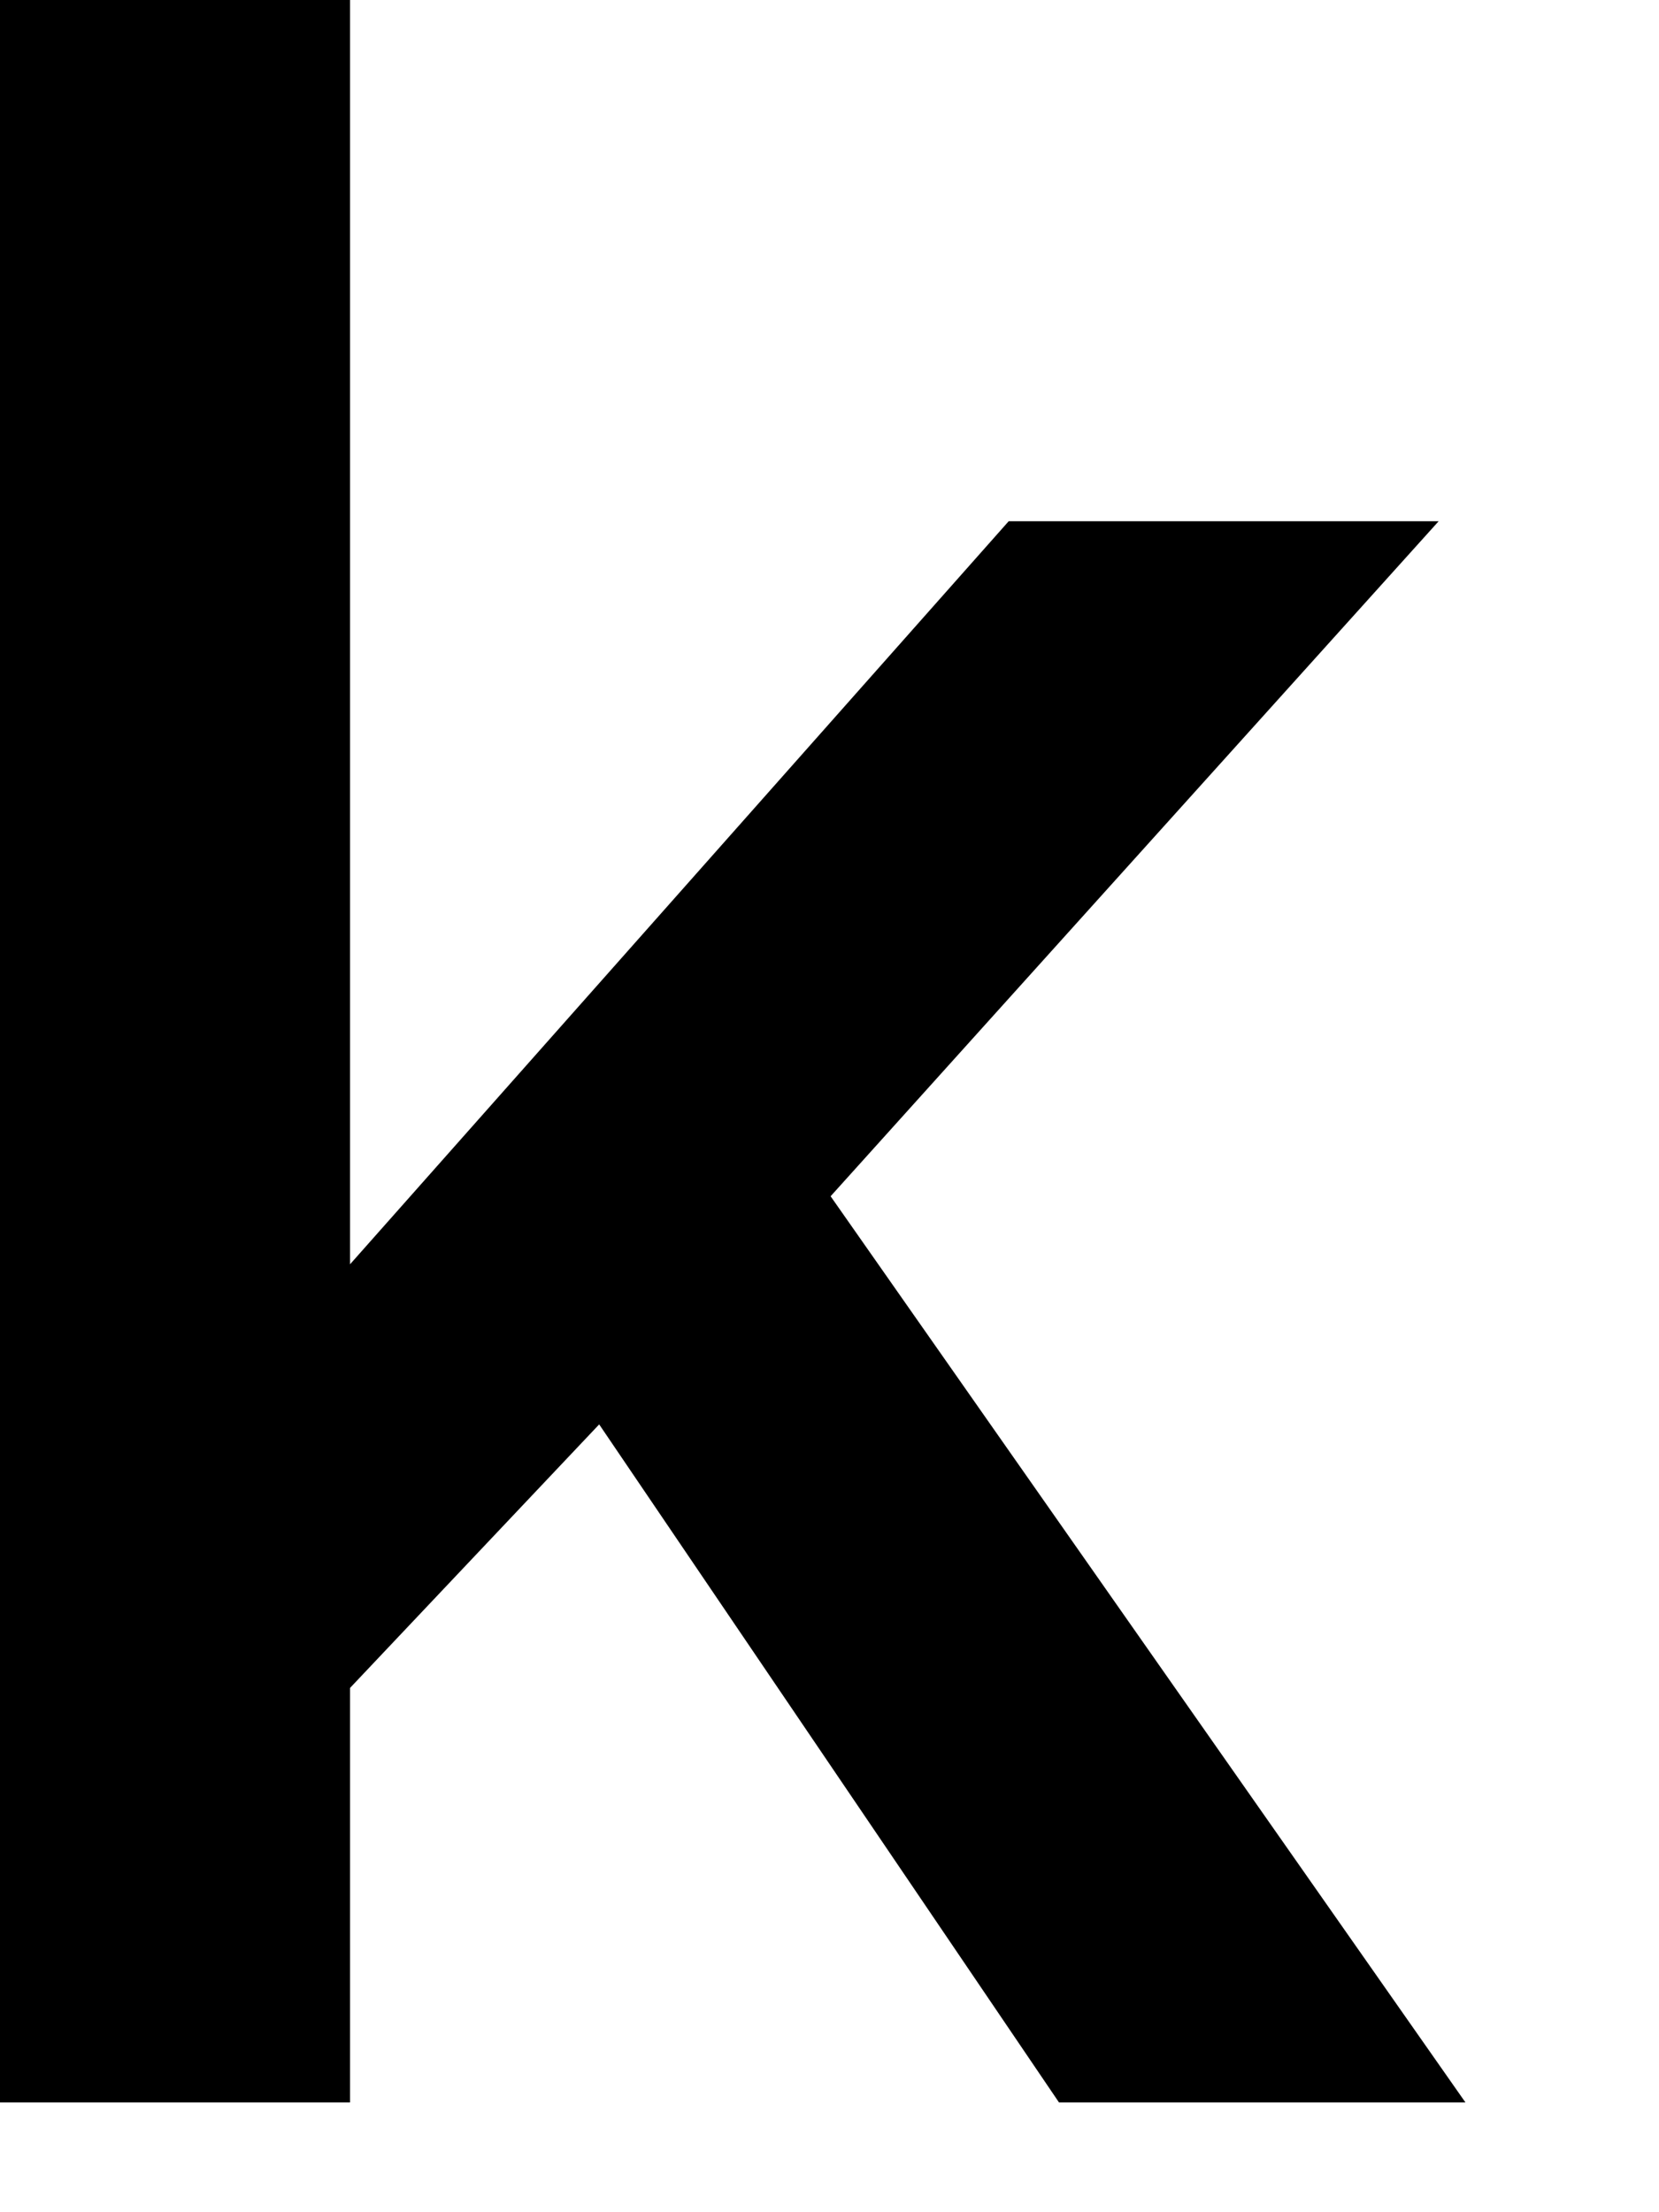 <?xml version="1.0" encoding="utf-8"?>
<svg xmlns="http://www.w3.org/2000/svg" fill="none" height="100%" overflow="visible" preserveAspectRatio="none" style="display: block;" viewBox="0 0 6 8" width="100%">
<path d="M0 7.603V0H1.266V4.572L3.648 1.885H5.203L3.004 4.326L5.3 7.603H3.83L2.167 5.151L1.266 6.104V7.603H0Z" fill="black" id="Vector"/>
</svg>